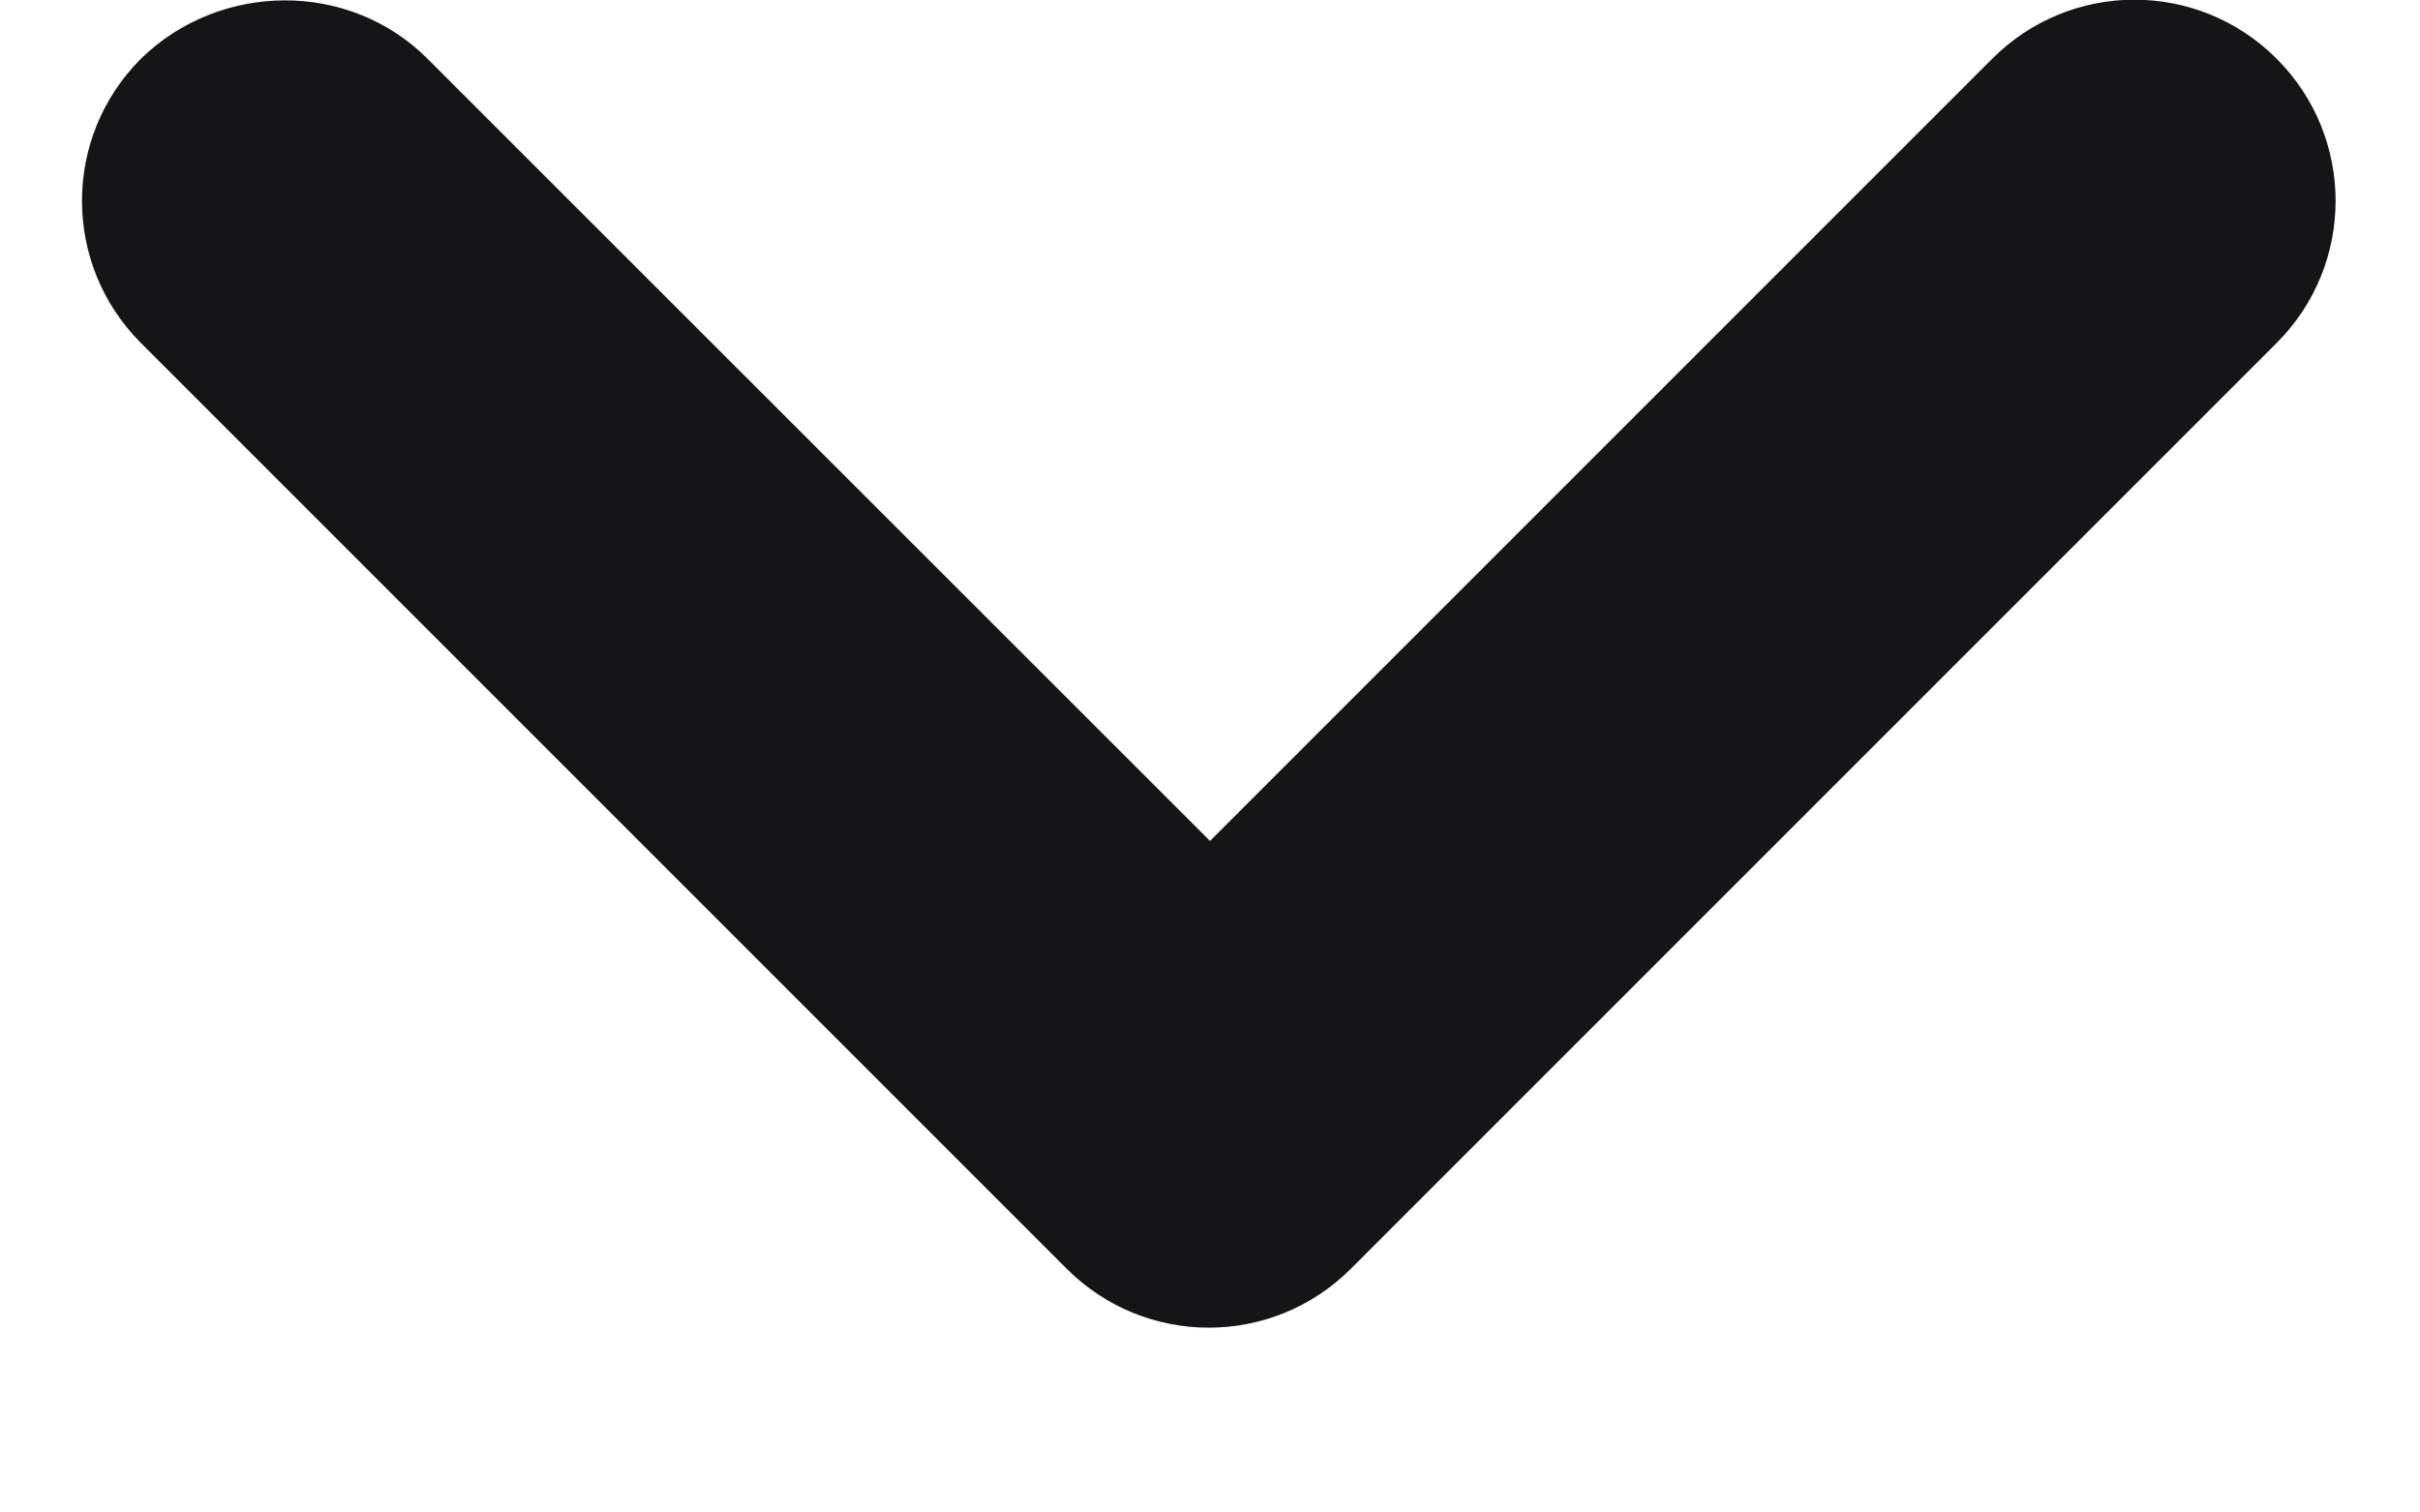 <svg width="8" height="5" viewBox="0 0 8 5" fill="none" xmlns="http://www.w3.org/2000/svg"><path fill-rule="evenodd" clip-rule="evenodd" d="M1.413 0.194L4 2.78L6.586 0.194C6.846 -0.066 7.266 -0.066 7.526 0.194C7.786 0.454 7.786 0.874 7.526 1.134L4.466 4.194C4.206 4.454 3.786 4.454 3.526 4.194L0.466 1.134C0.206 0.874 0.206 0.454 0.466 0.194C0.726 -0.06 1.153 -0.066 1.413 0.194Z" fill="#151517"/></svg>